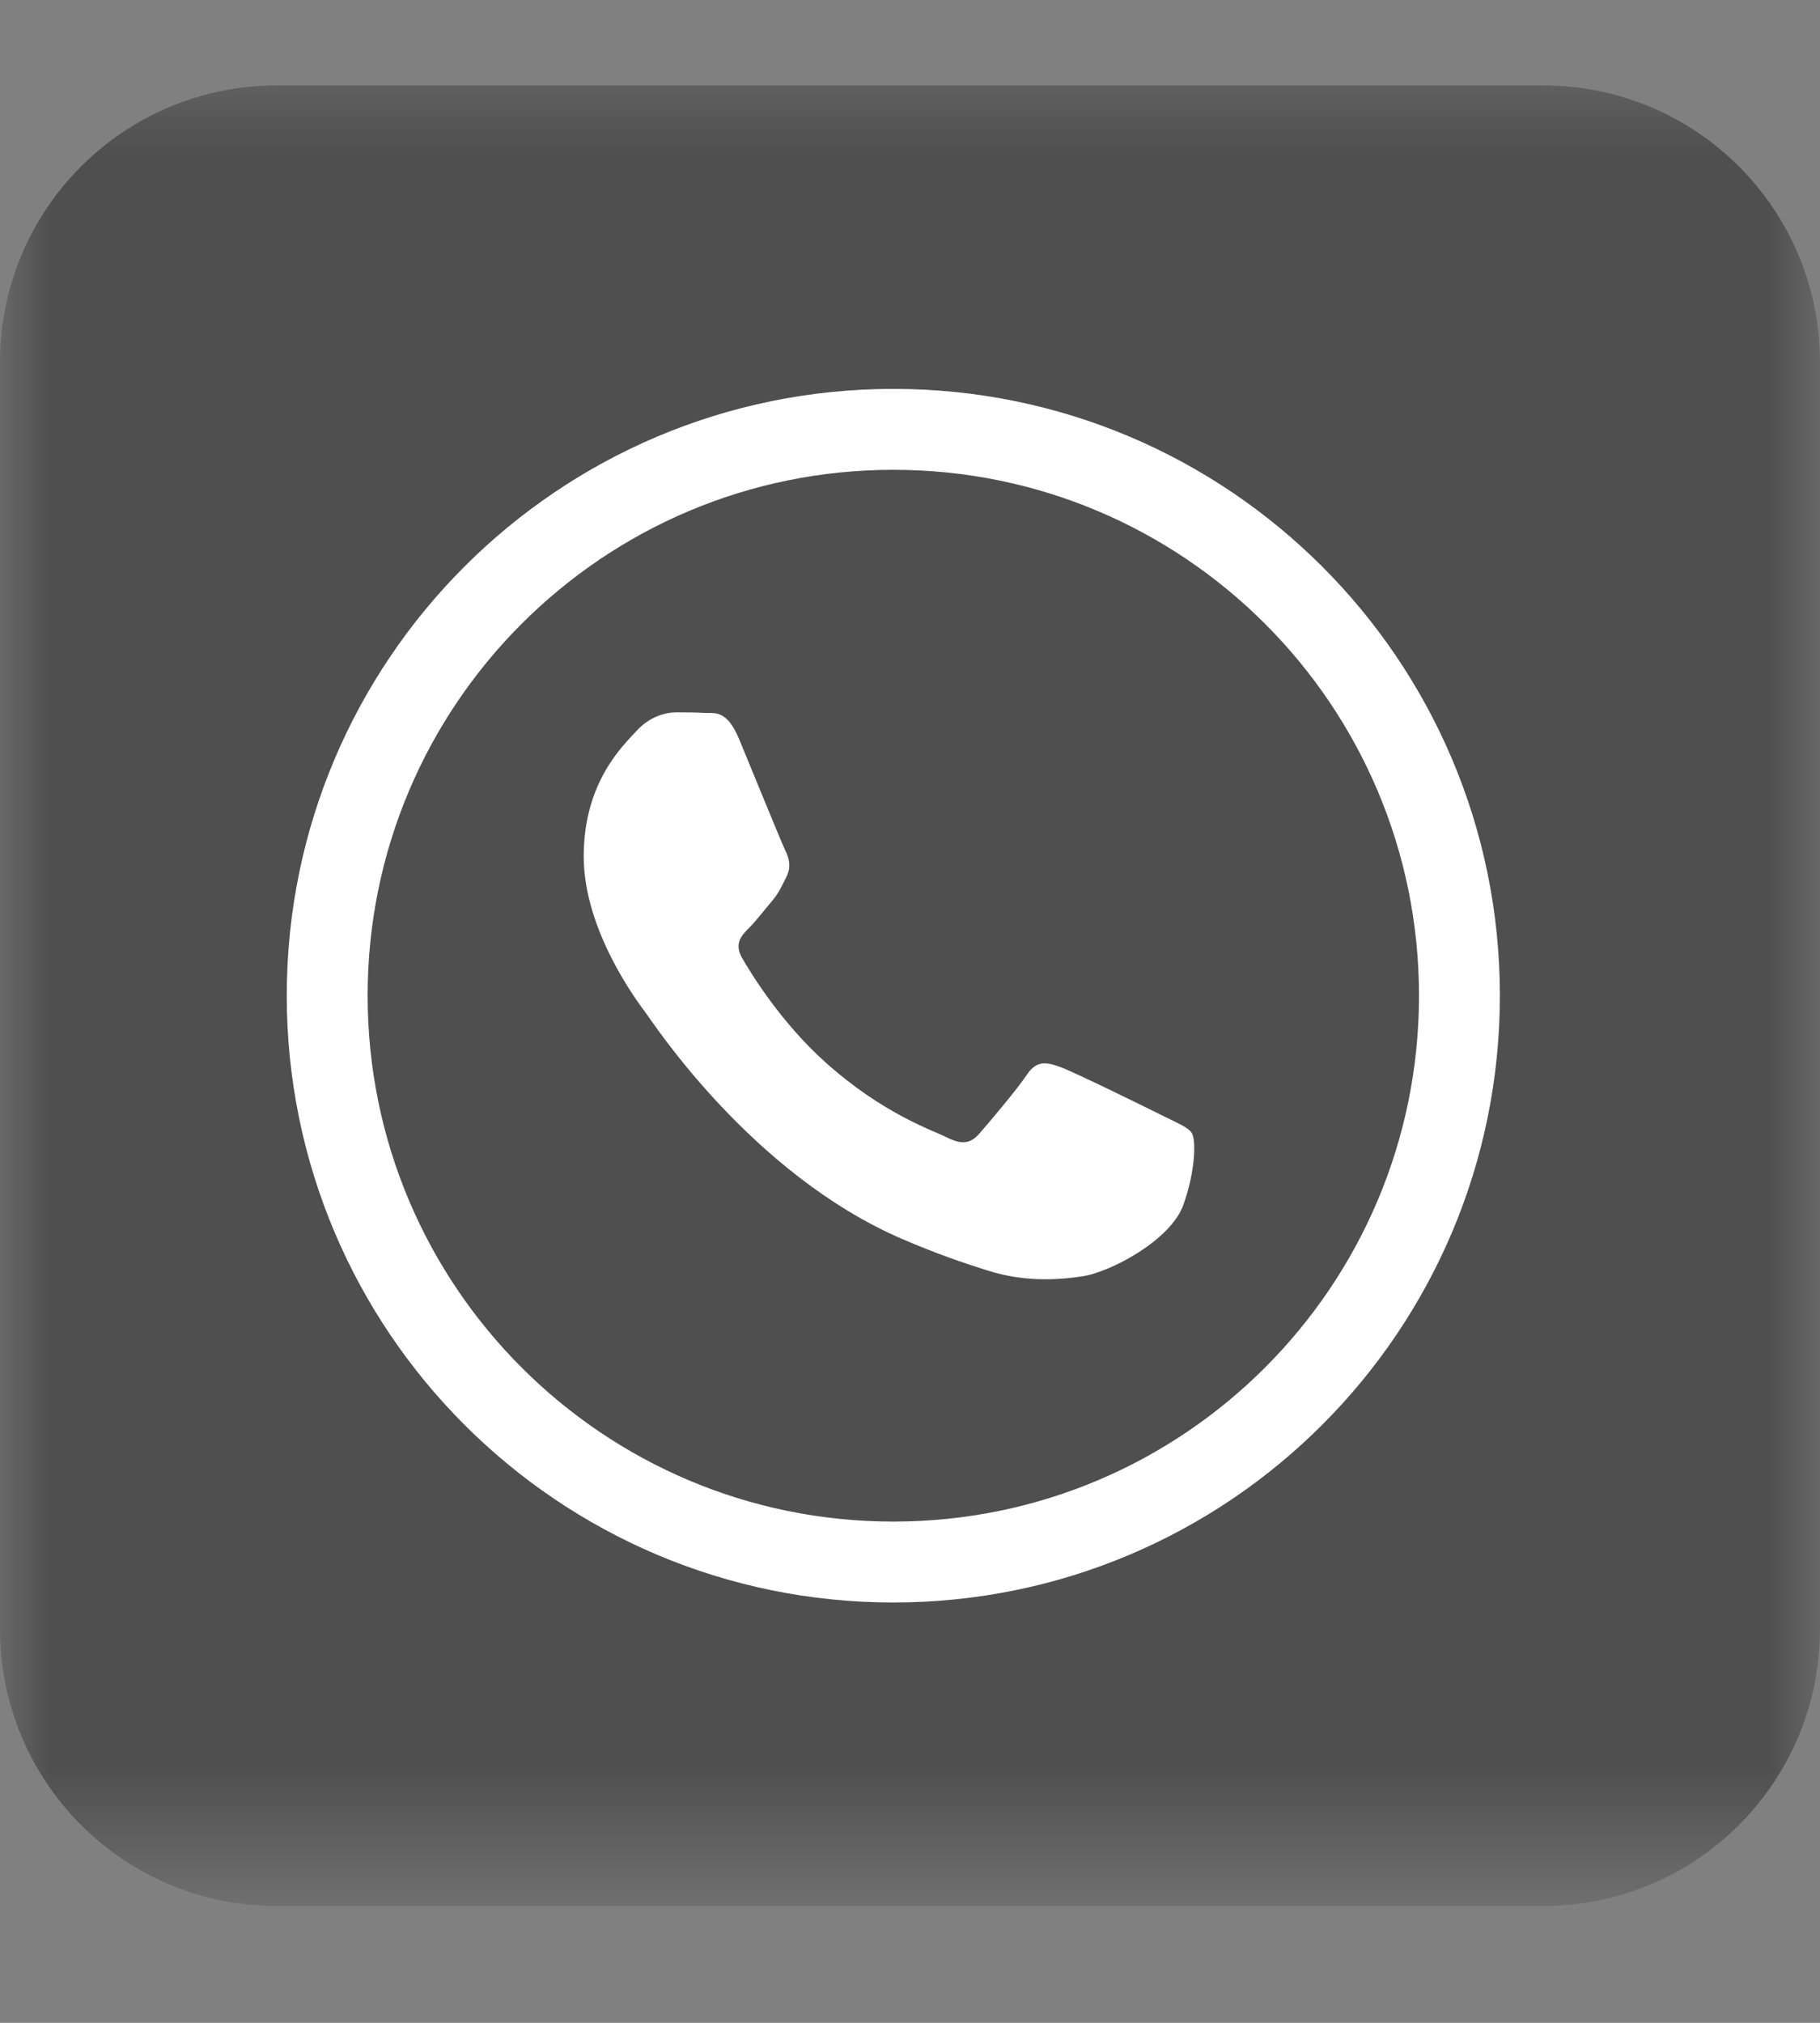 <svg width="18" height="20" viewBox="0 0 18 20" fill="none" xmlns="http://www.w3.org/2000/svg">
<rect x="0" y="0" width="18" height="20" fill="#808080" stroke="none"/>
<mask id="mask0_5104_8432" style="mask-type:luminance" maskUnits="userSpaceOnUse" x="0" y="0" width="18" height="19">
<path d="M18 0.5H0V18.5H18V0.5Z" fill="white"/>
</mask>
<g mask="url(#mask0_5104_8432)">
<path d="M15.264 0.845H2.736C1.225 0.845 0 2.07 0 3.581V16.108C0 17.62 1.225 18.845 2.736 18.845H15.264C16.775 18.845 18 17.62 18 16.108V3.581C18 2.07 16.775 0.845 15.264 0.845Z" fill="#4F4F4F"/>
<path fill-rule="evenodd" clip-rule="evenodd" d="M11.79 11.207C11.753 11.146 11.654 11.108 11.505 11.034C11.356 10.959 10.627 10.601 10.49 10.551C10.354 10.502 10.255 10.478 10.156 10.626C10.056 10.775 9.773 11.109 9.685 11.209C9.598 11.308 9.512 11.32 9.363 11.245C9.215 11.171 8.736 11.014 8.169 10.508C7.727 10.114 7.429 9.627 7.343 9.478C7.255 9.33 7.334 9.249 7.407 9.176C7.475 9.108 7.556 9.002 7.63 8.915C7.704 8.828 7.729 8.766 7.779 8.667C7.828 8.568 7.803 8.481 7.766 8.407C7.729 8.332 7.432 7.601 7.308 7.303C7.187 7.014 7.065 7.053 6.974 7.049C6.888 7.044 6.788 7.043 6.689 7.043C6.589 7.043 6.428 7.08 6.293 7.229C6.157 7.377 5.773 7.737 5.773 8.468C5.773 9.199 6.305 9.905 6.38 10.005C6.454 10.104 7.428 11.604 8.918 12.248C9.272 12.401 9.549 12.493 9.765 12.561C10.12 12.674 10.444 12.658 10.7 12.62C10.985 12.578 11.579 12.261 11.703 11.914C11.827 11.567 11.827 11.269 11.789 11.207H11.79Z" fill="white"/>
<path d="M8.835 15.444C11.928 15.444 14.434 12.937 14.434 9.844C14.434 6.752 11.928 4.245 8.835 4.245C5.743 4.245 3.236 6.752 3.236 9.844C3.236 12.937 5.743 15.444 8.835 15.444Z" stroke="white" stroke-width="0.8"/>
</g>
</svg>
